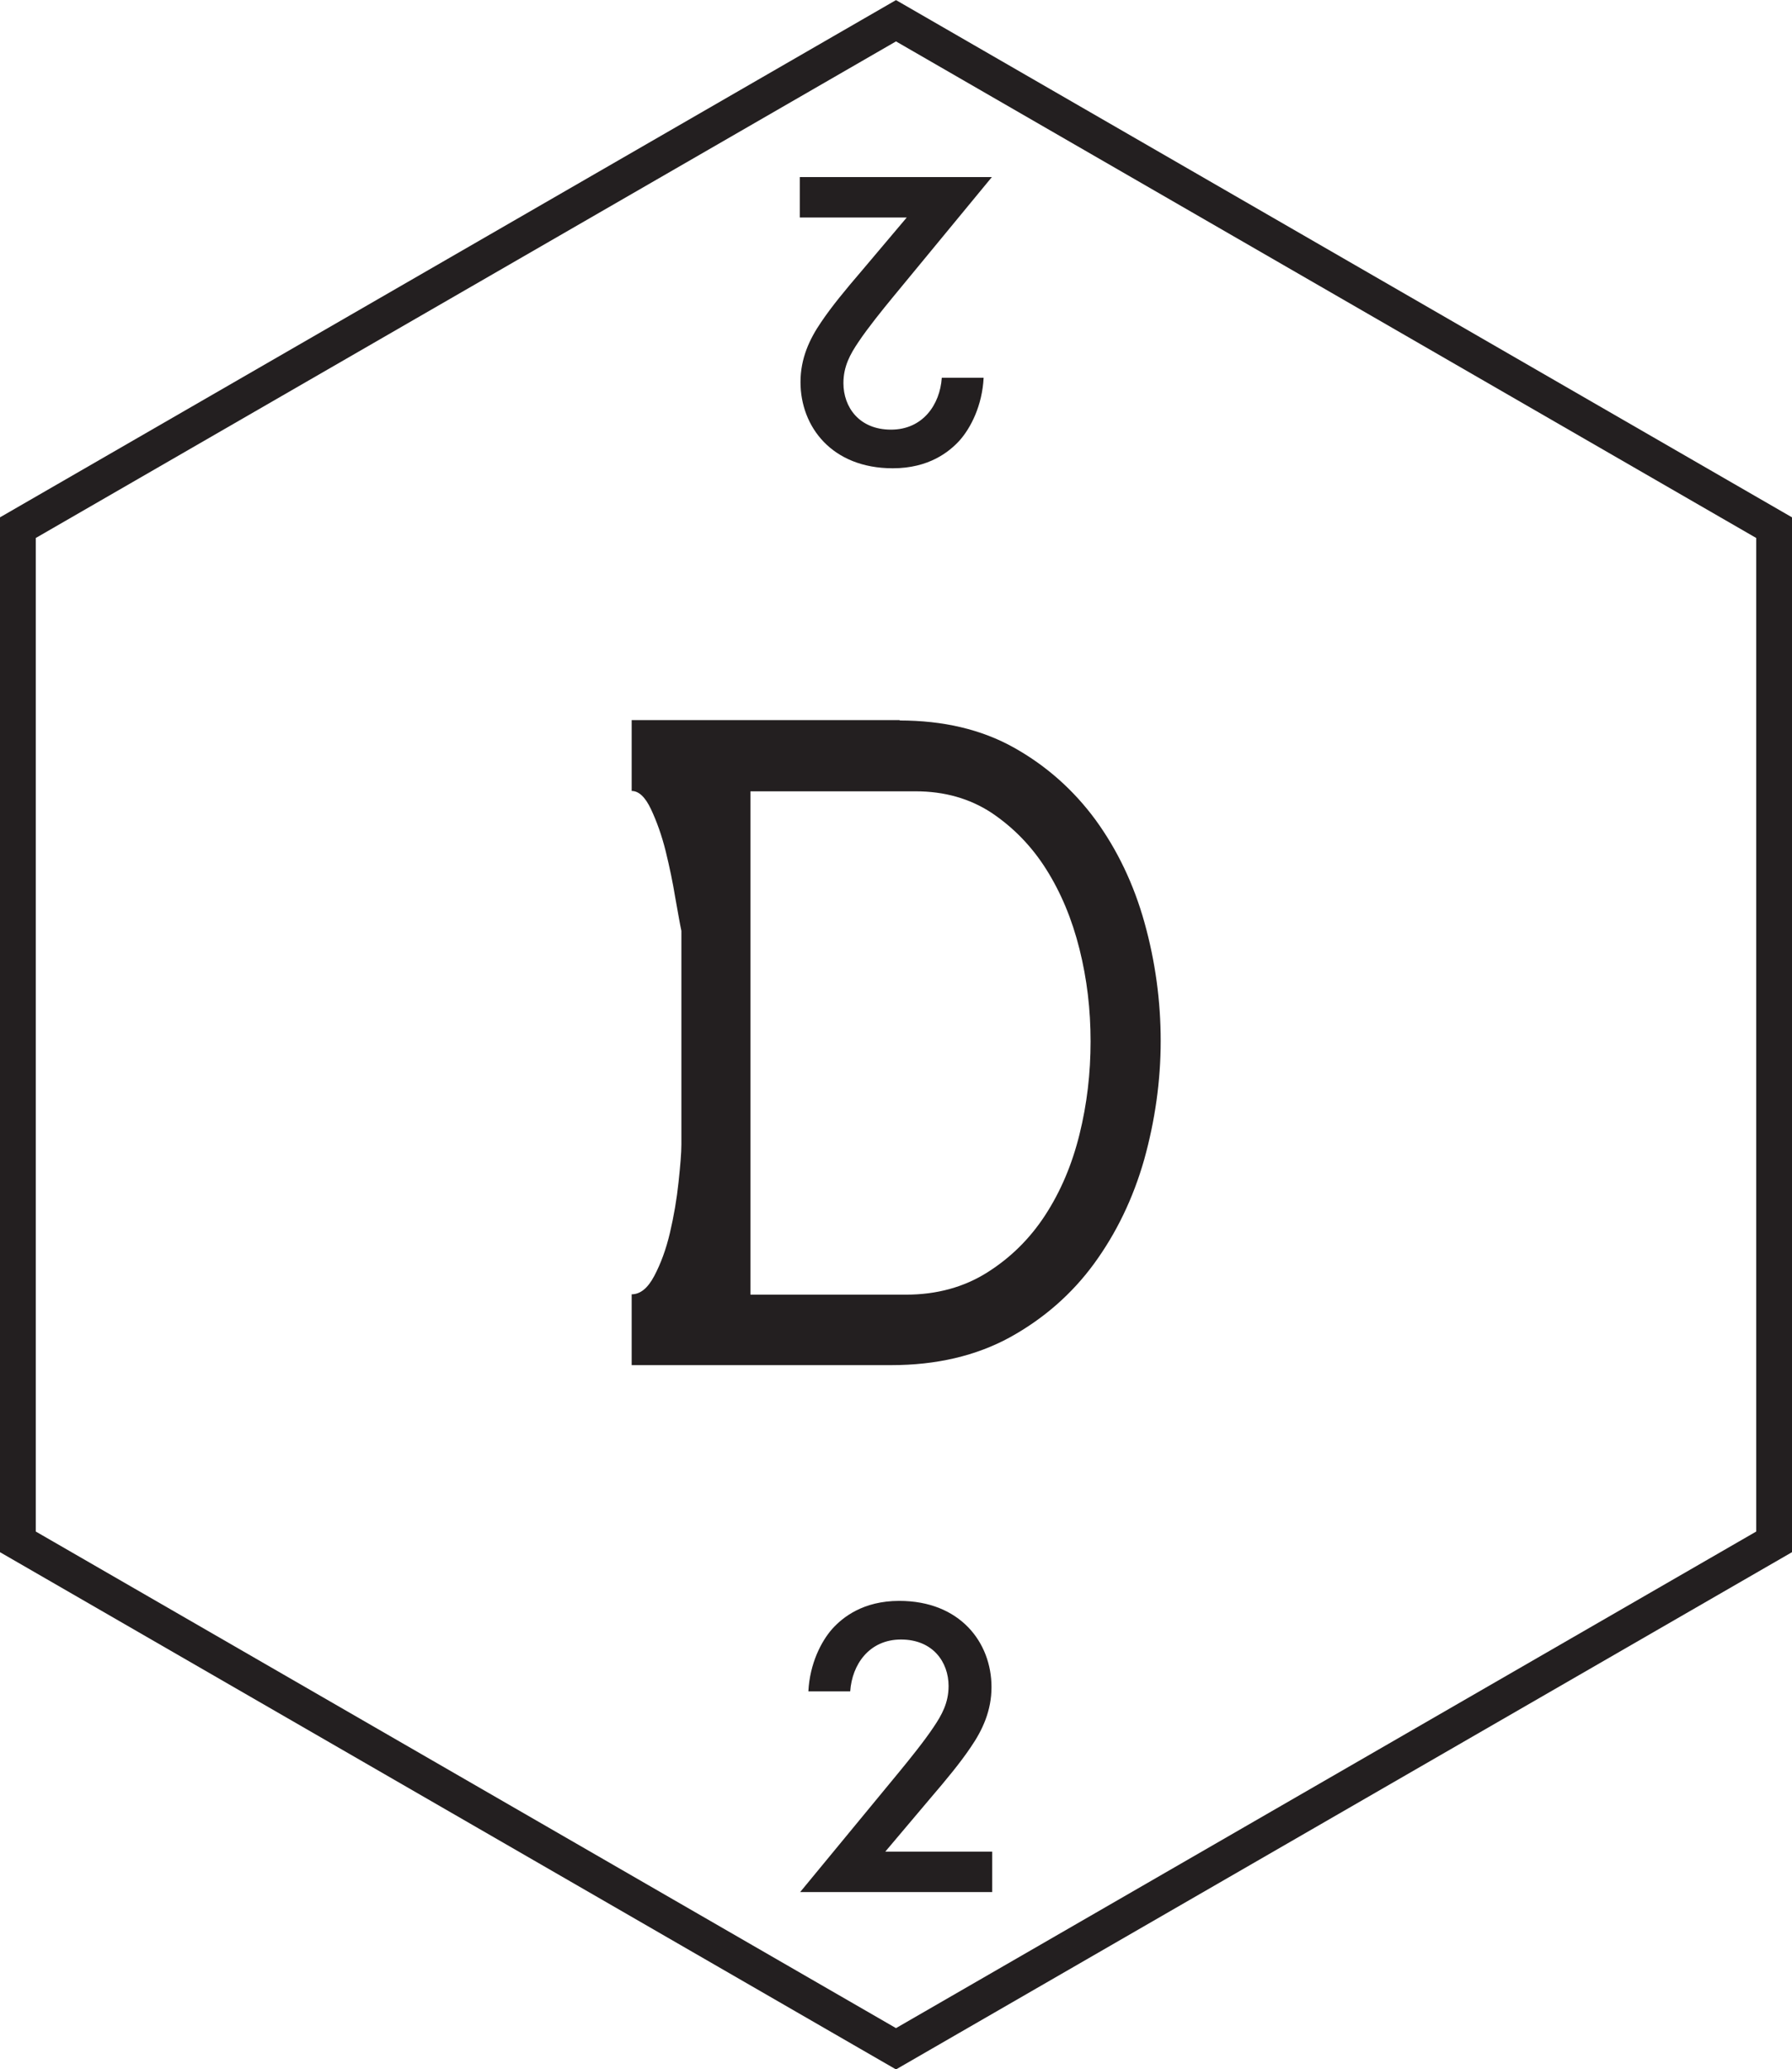 <svg xmlns="http://www.w3.org/2000/svg" xmlns:xlink="http://www.w3.org/1999/xlink" id="Layer_2" data-name="Layer 2" viewBox="0 0 25.05 28.92"><defs><style>      .cls-1 {        fill: none;        stroke: #231f20;        stroke-miterlimit: 10;      }      .cls-2 {        fill: #231f20;        stroke-width: 0px;      }    </style><symbol id="d" viewBox="0 0 50.1 57.85"><g><path class="cls-2" d="m25.15,20.14c1.22,0,2.29.25,3.2.76.91.51,1.67,1.19,2.28,2.02.61.84,1.07,1.8,1.37,2.88s.45,2.18.45,3.3-.16,2.23-.46,3.31c-.31,1.09-.78,2.06-1.4,2.91s-1.41,1.54-2.35,2.06c-.95.52-2.06.78-3.32.78h-7.26v-1.98c.24,0,.45-.17.63-.51.18-.34.33-.74.44-1.21.11-.47.19-.94.24-1.41.05-.47.08-.82.08-1.06v-5.97c-.04-.18-.09-.48-.17-.92-.07-.43-.16-.86-.27-1.31-.11-.44-.25-.83-.41-1.17-.16-.34-.34-.51-.54-.51v-1.98h7.5Zm-4.17,16.05h4.35c.86,0,1.62-.21,2.27-.62.65-.41,1.19-.94,1.62-1.6.43-.66.75-1.41.96-2.26s.31-1.71.31-2.6-.1-1.74-.31-2.58c-.21-.84-.52-1.58-.93-2.23-.41-.65-.92-1.17-1.53-1.58-.61-.4-1.32-.6-2.12-.6h-4.62v14.07Z"></path><polygon class="cls-1" points="49.6 43.1 49.6 14.75 25.05 .58 .5 14.75 .5 43.1 25.05 57.27 49.6 43.1"></polygon><path class="cls-2" d="m27.74,52.89h-5.37l2.77-3.36c.28-.34.7-.86.96-1.25.23-.34.42-.68.42-1.15,0-.67-.44-1.3-1.33-1.3s-1.37.7-1.42,1.45h-1.17c.04-.78.36-1.4.67-1.75.29-.32.86-.78,1.87-.78,1.7,0,2.58,1.16,2.58,2.41,0,.66-.25,1.2-.58,1.68-.29.43-.66.88-1.14,1.44l-1.25,1.48h2.99v1.13Z"></path><path class="cls-2" d="m22.36,4.95h5.37l-2.77,3.36c-.28.34-.7.86-.96,1.25-.23.34-.42.68-.42,1.15,0,.67.44,1.3,1.33,1.3s1.37-.7,1.42-1.45h1.17c-.04.78-.36,1.4-.67,1.75-.29.32-.86.78-1.87.78-1.7,0-2.58-1.16-2.58-2.41,0-.66.25-1.2.58-1.68.29-.43.66-.88,1.14-1.44l1.25-1.48h-2.99v-1.13Z"></path></g></symbol></defs><g id="Layer_1-2" data-name="Layer 1"><use width="50.1" height="57.85" transform="scale(.5)" xlink:href="#d"></use></g></svg>